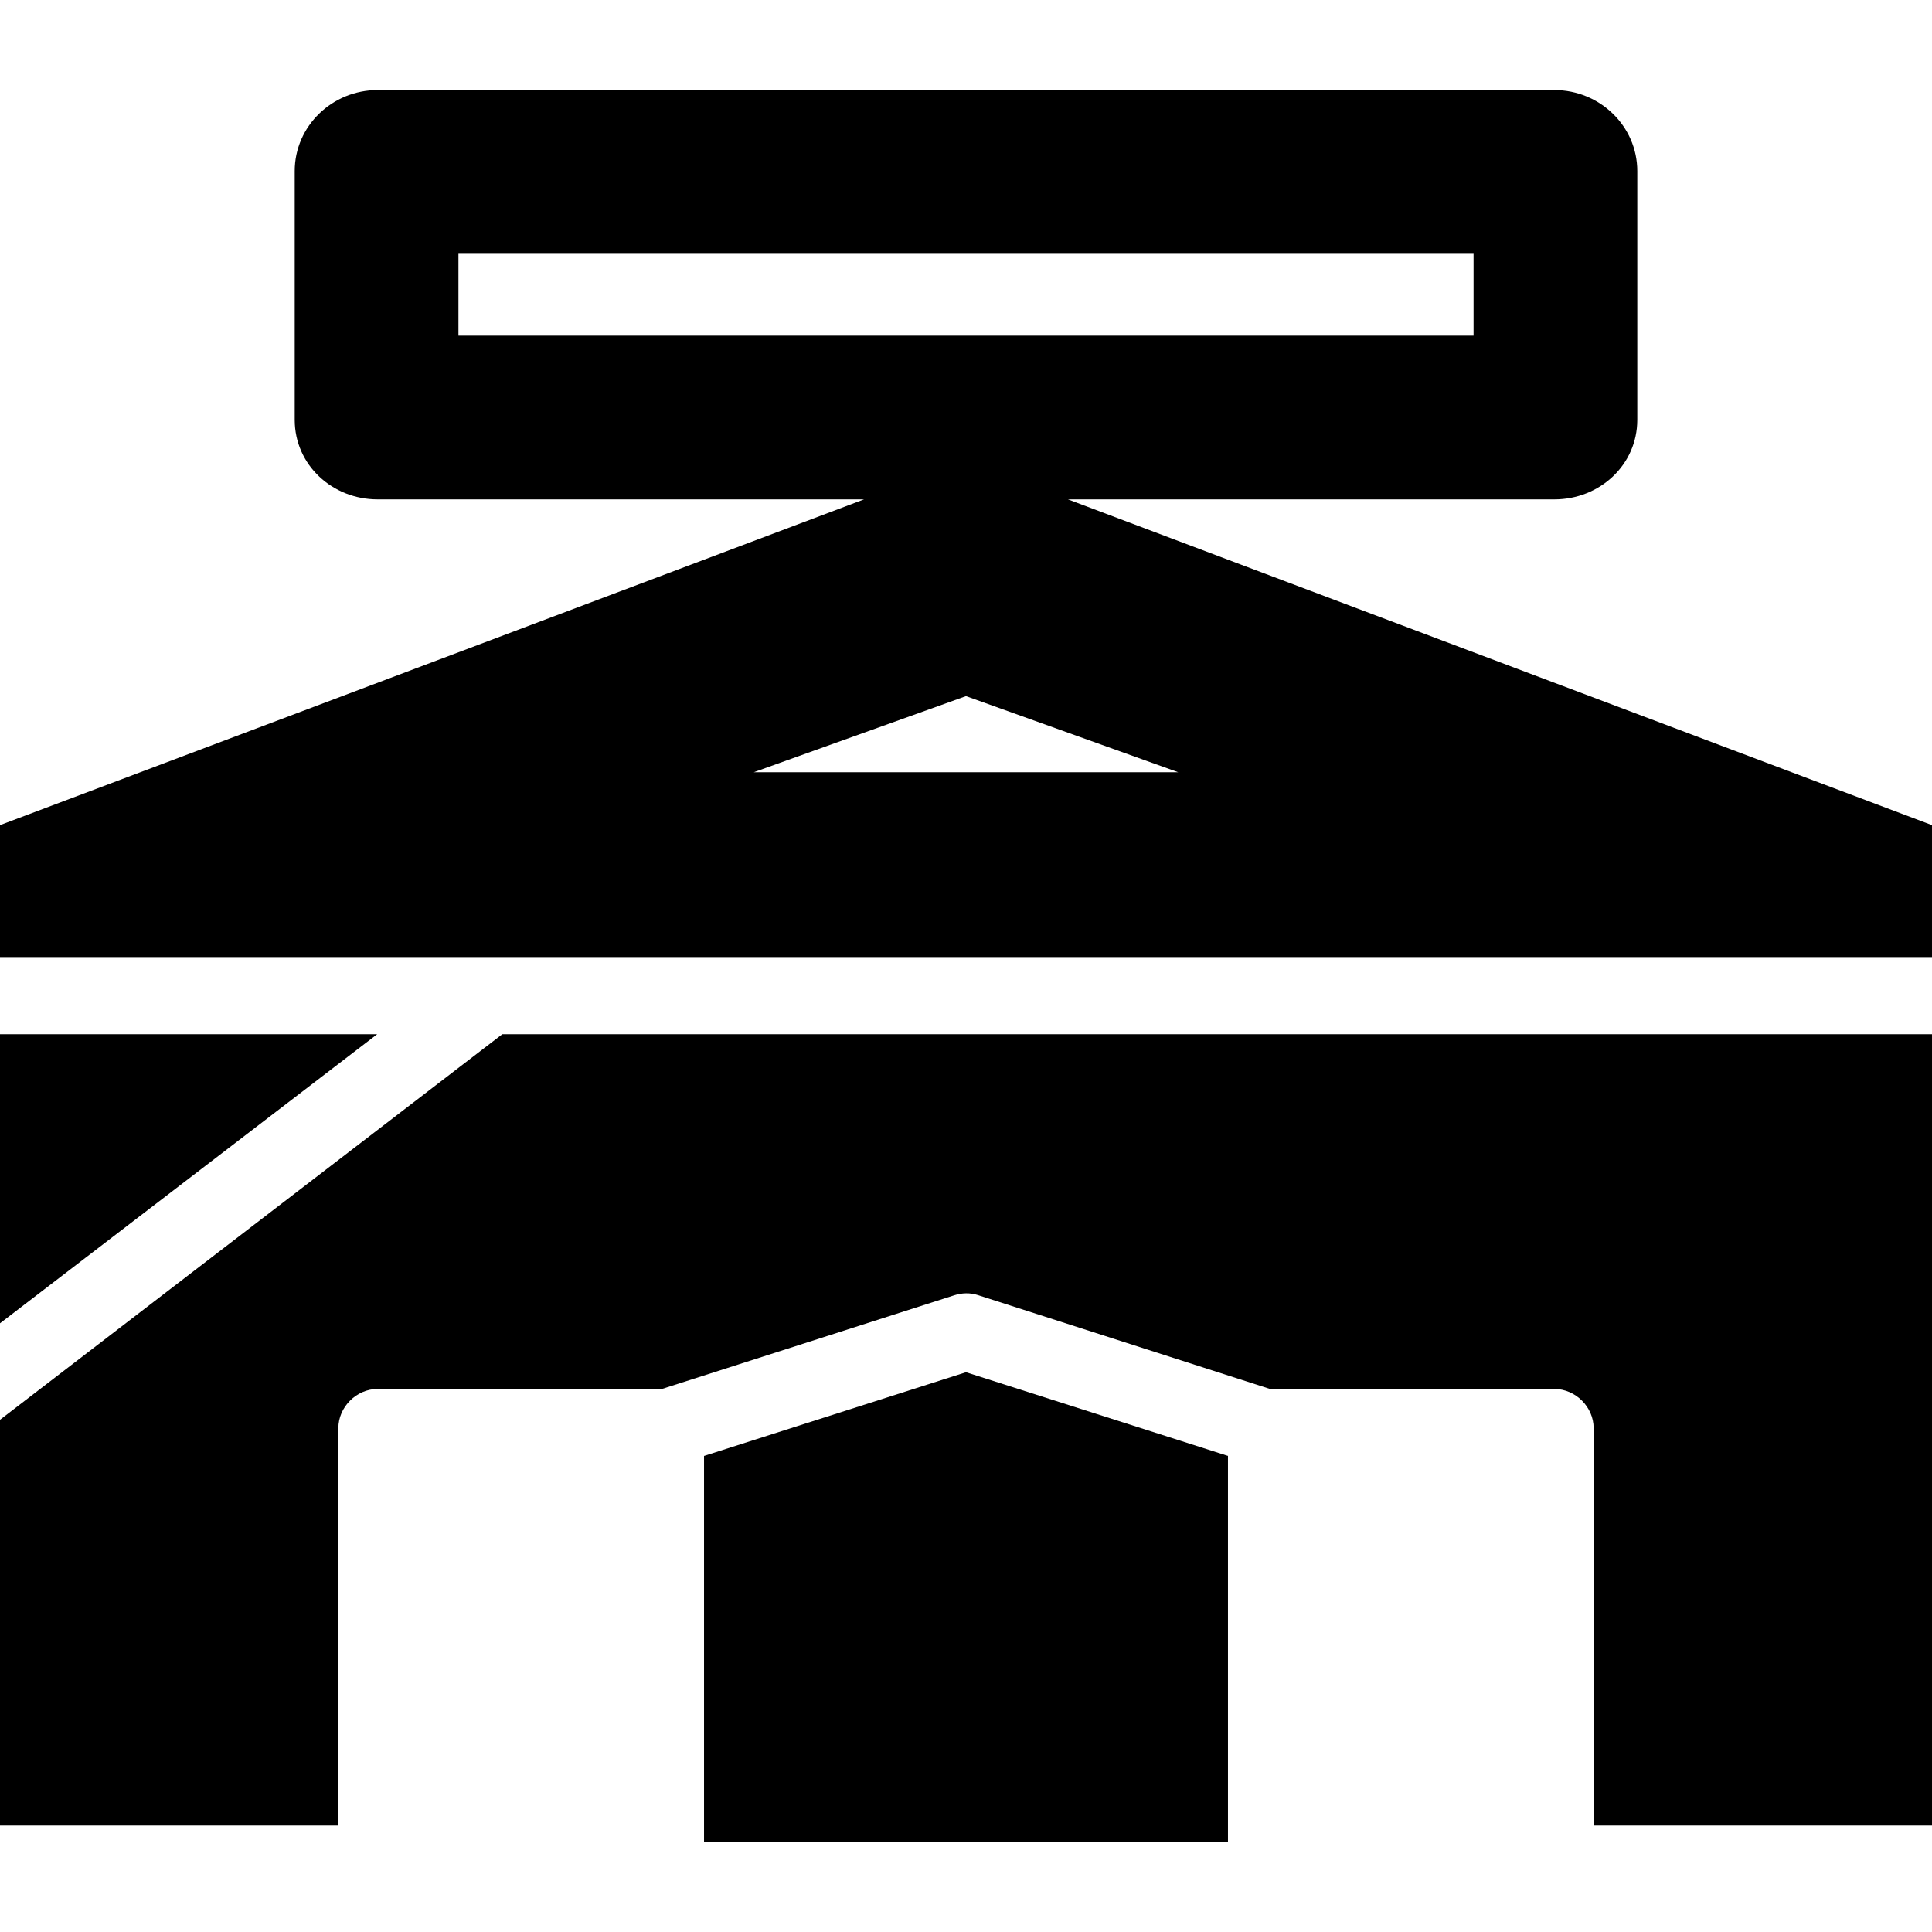 <?xml version="1.0" encoding="iso-8859-1"?>
<!-- Uploaded to: SVG Repo, www.svgrepo.com, Generator: SVG Repo Mixer Tools -->
<svg fill="#000000" height="800px" width="800px" version="1.1" id="Layer_1" xmlns="http://www.w3.org/2000/svg" xmlns:xlink="http://www.w3.org/1999/xlink" 
	 viewBox="0 0 512.001 512.001" xml:space="preserve">
<g>
	<g>
		<polygon points="0,274.08 0,350.689 99.951,274.08 		"/>
	</g>
</g>
<g>
	<g>
		<path d="M133.11,274.08L0,376.26v107.537h89.672V378.463c0-5.591,4.799-10.372,10.392-10.372h75.364l77.468-24.829
			c2.019-0.649,4.189-0.712,6.209-0.062l77.468,24.891h75.364c5.591,0,10.392,4.78,10.392,10.372v105.335h89.672V274.08H133.11z"/>
	</g>
</g>
<g>
	<g>
		<polygon points="256,363.66 186.576,385.839 186.576,488.136 193.984,488.136 318.016,488.136 325.424,488.136 325.424,385.839 		
			"/>
	</g>
</g>
<g>
	<g>
		<path d="M283.02,132.34h57.612h71.305c11.981,0,21.961-9.11,21.961-21.092V45.34c0-11.981-9.98-21.475-21.962-21.475H100.064
			c-11.983,0-21.962,9.492-21.962,21.475v65.908c0,11.981,9.98,21.092,21.962,21.092h71.305h57.61L0,218.671v35.16h512v-35.16
			L283.02,132.34z M121.492,88.95V67.255h269.017V88.95H121.492z M199.735,204.656L256,184.48l56.265,20.176H199.735z"/>
	</g>
</g>
</svg>